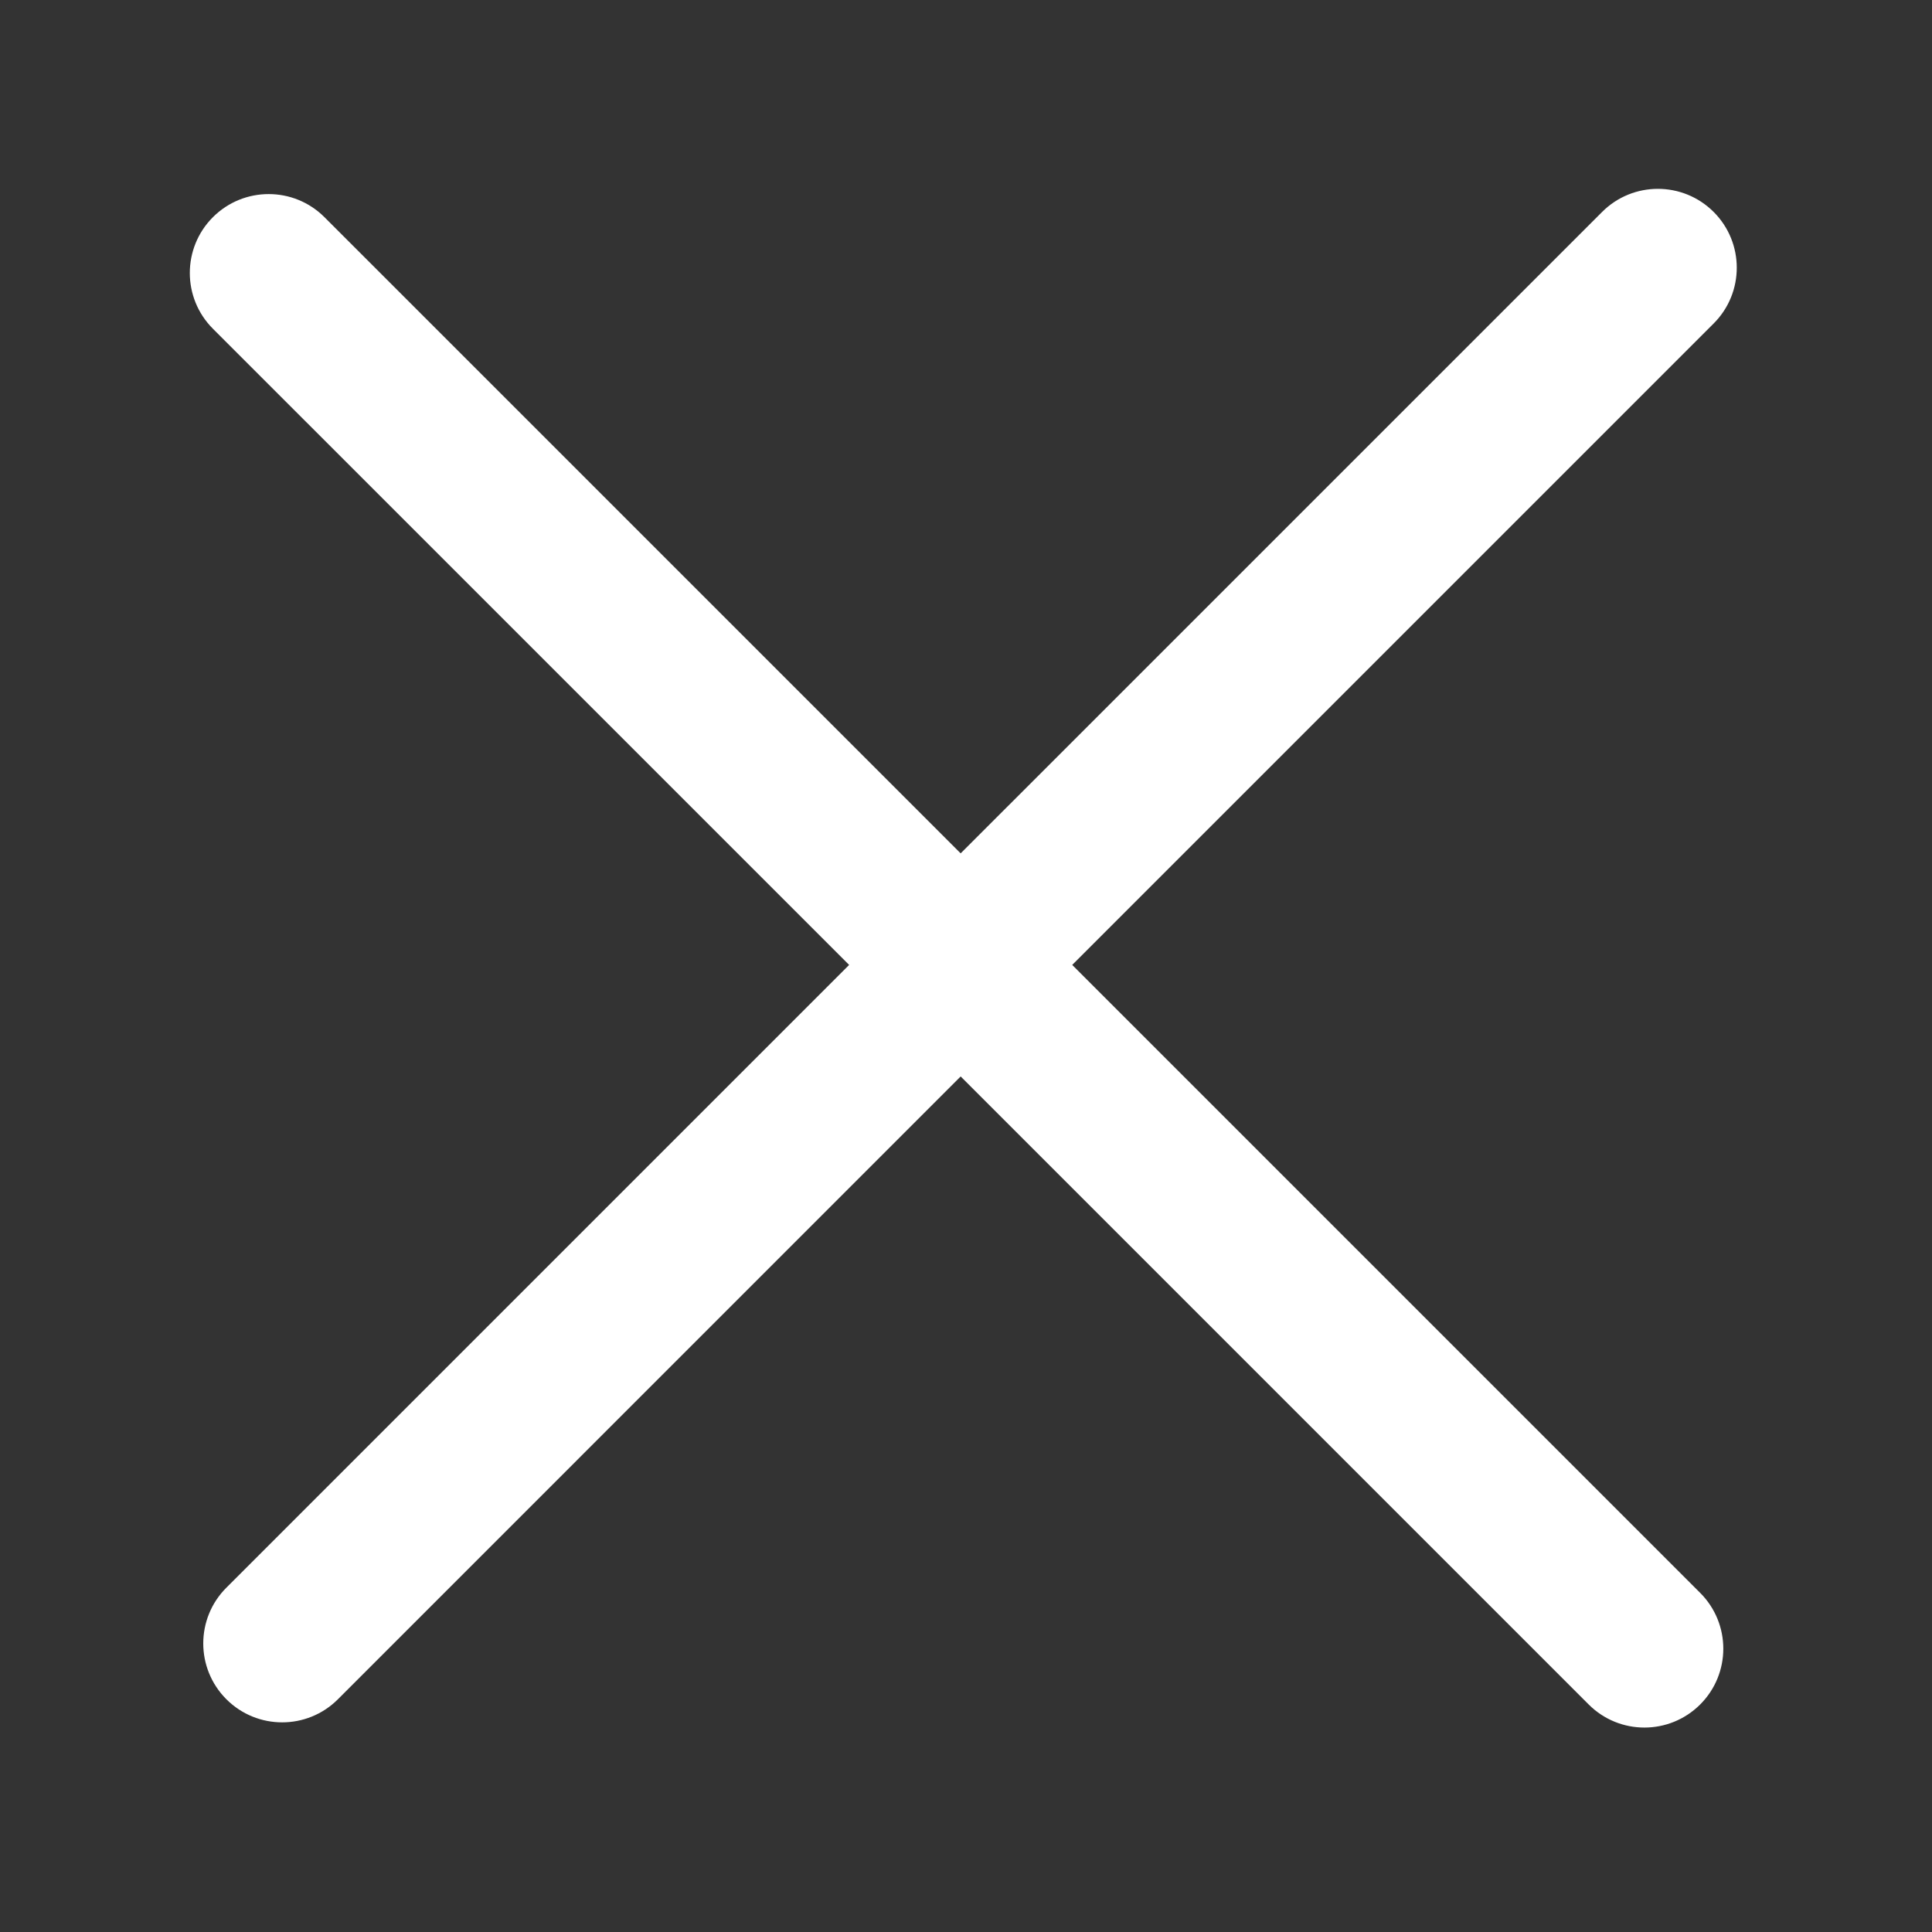 <svg width="59" height="59" viewBox="0 0 59 59" fill="none" xmlns="http://www.w3.org/2000/svg">
<rect x="0" y="0" width="59" height="59" fill="#333333" stroke="none"/>
<path d="M48.926 6.472C49.866 5.532 51.391 5.532 52.332 6.472C53.273 7.413 53.273 8.939 52.332 9.879L32.744 29.467L51.921 48.644C52.862 49.585 52.862 51.111 51.921 52.051C50.98 52.992 49.455 52.992 48.515 52.051L29.337 32.873L10.32 51.892C9.38 52.833 7.854 52.833 6.913 51.892C5.972 50.951 5.972 49.425 6.913 48.485L25.931 29.467L6.502 10.039C5.561 9.098 5.562 7.573 6.502 6.632C7.443 5.692 8.968 5.692 9.908 6.632L29.337 26.06L48.926 6.472Z" fill="white"/>
</svg>
